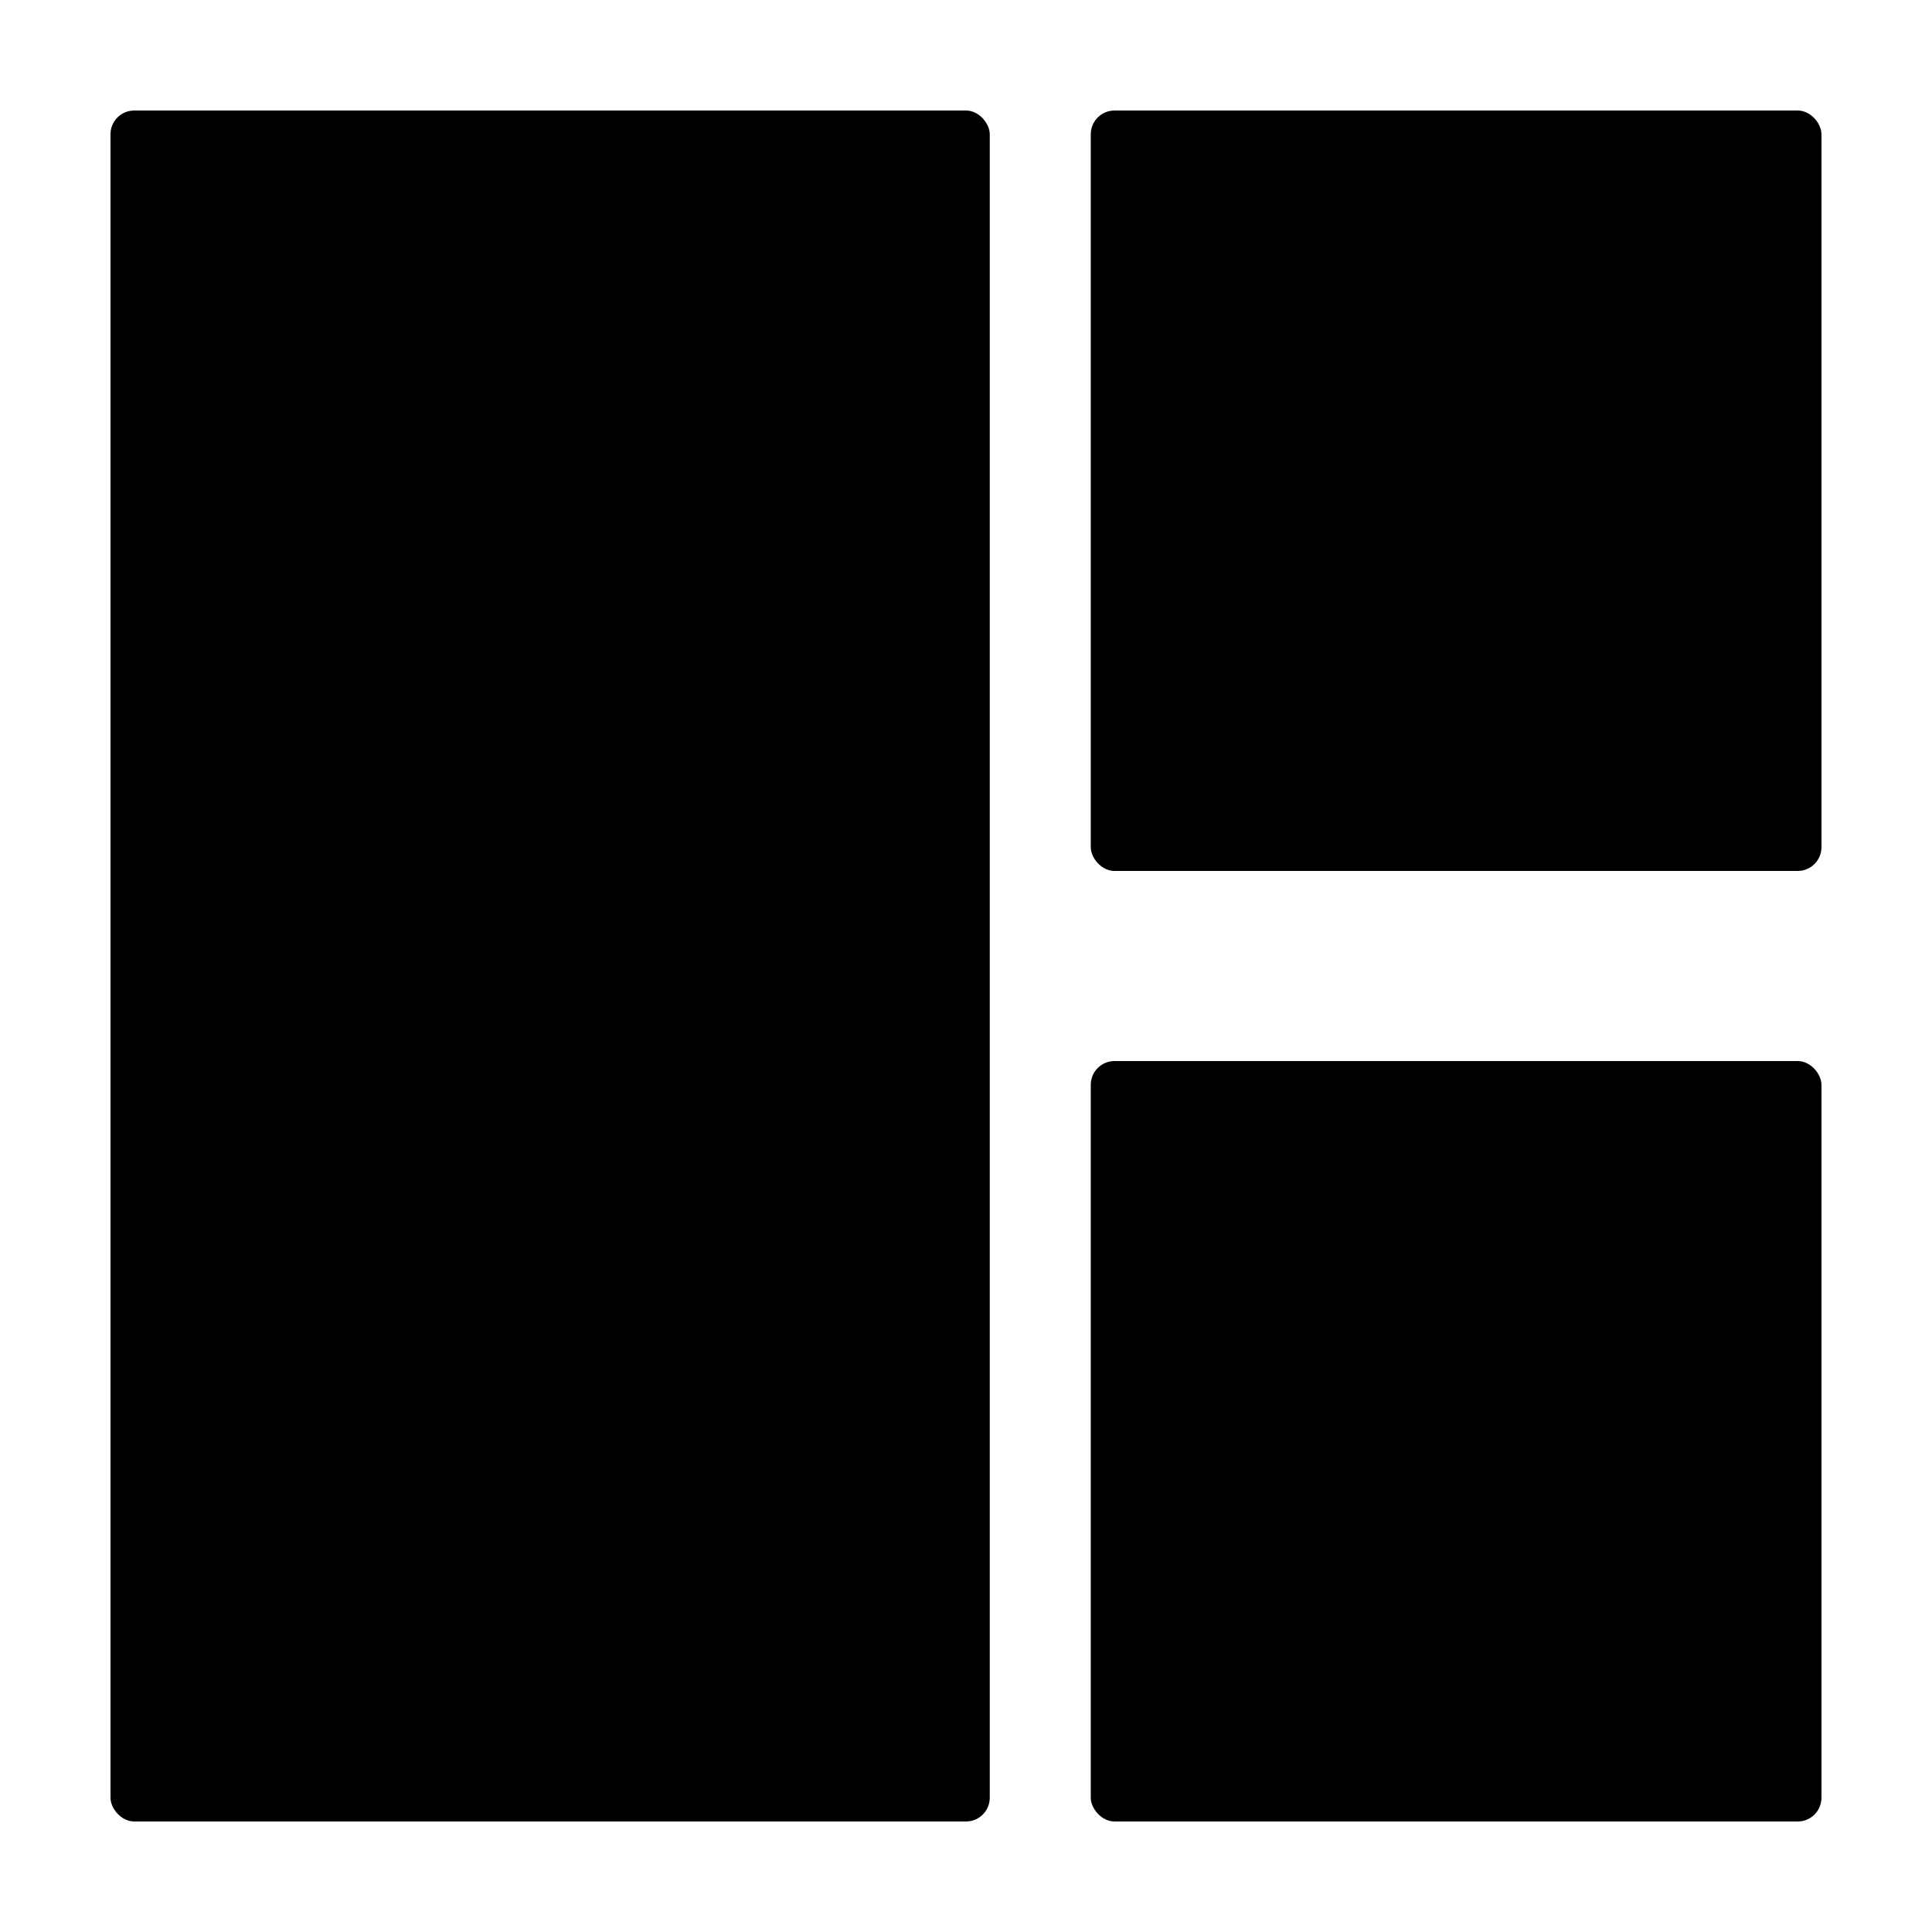 <?xml version="1.0" encoding="UTF-8"?>
<!-- Uploaded to: SVG Find, www.svgfind.com, Generator: SVG Find Mixer Tools -->
<svg fill="#000000" width="800px" height="800px" version="1.1" viewBox="144 144 512 512" xmlns="http://www.w3.org/2000/svg">
 <g>
  <path d="m179.58 173.29h220.42c3.477 0 6.297 3.477 6.297 6.297v440.83c0 3.477-2.82 6.297-6.297 6.297h-220.42c-3.477 0-6.297-3.477-6.297-6.297v-440.83c0-3.477 2.82-6.297 6.297-6.297z"/>
  <path d="m439.36 173.29h181.05c3.477 0 6.297 3.477 6.297 6.297v188.93c0 3.477-2.82 6.297-6.297 6.297h-181.05c-3.477 0-6.297-3.477-6.297-6.297v-188.93c0-3.477 2.82-6.297 6.297-6.297z"/>
  <path d="m439.36 425.19h181.05c3.477 0 6.297 3.477 6.297 6.297v188.93c0 3.477-2.82 6.297-6.297 6.297h-181.05c-3.477 0-6.297-3.477-6.297-6.297v-188.93c0-3.477 2.82-6.297 6.297-6.297z"/>
 </g>
</svg>